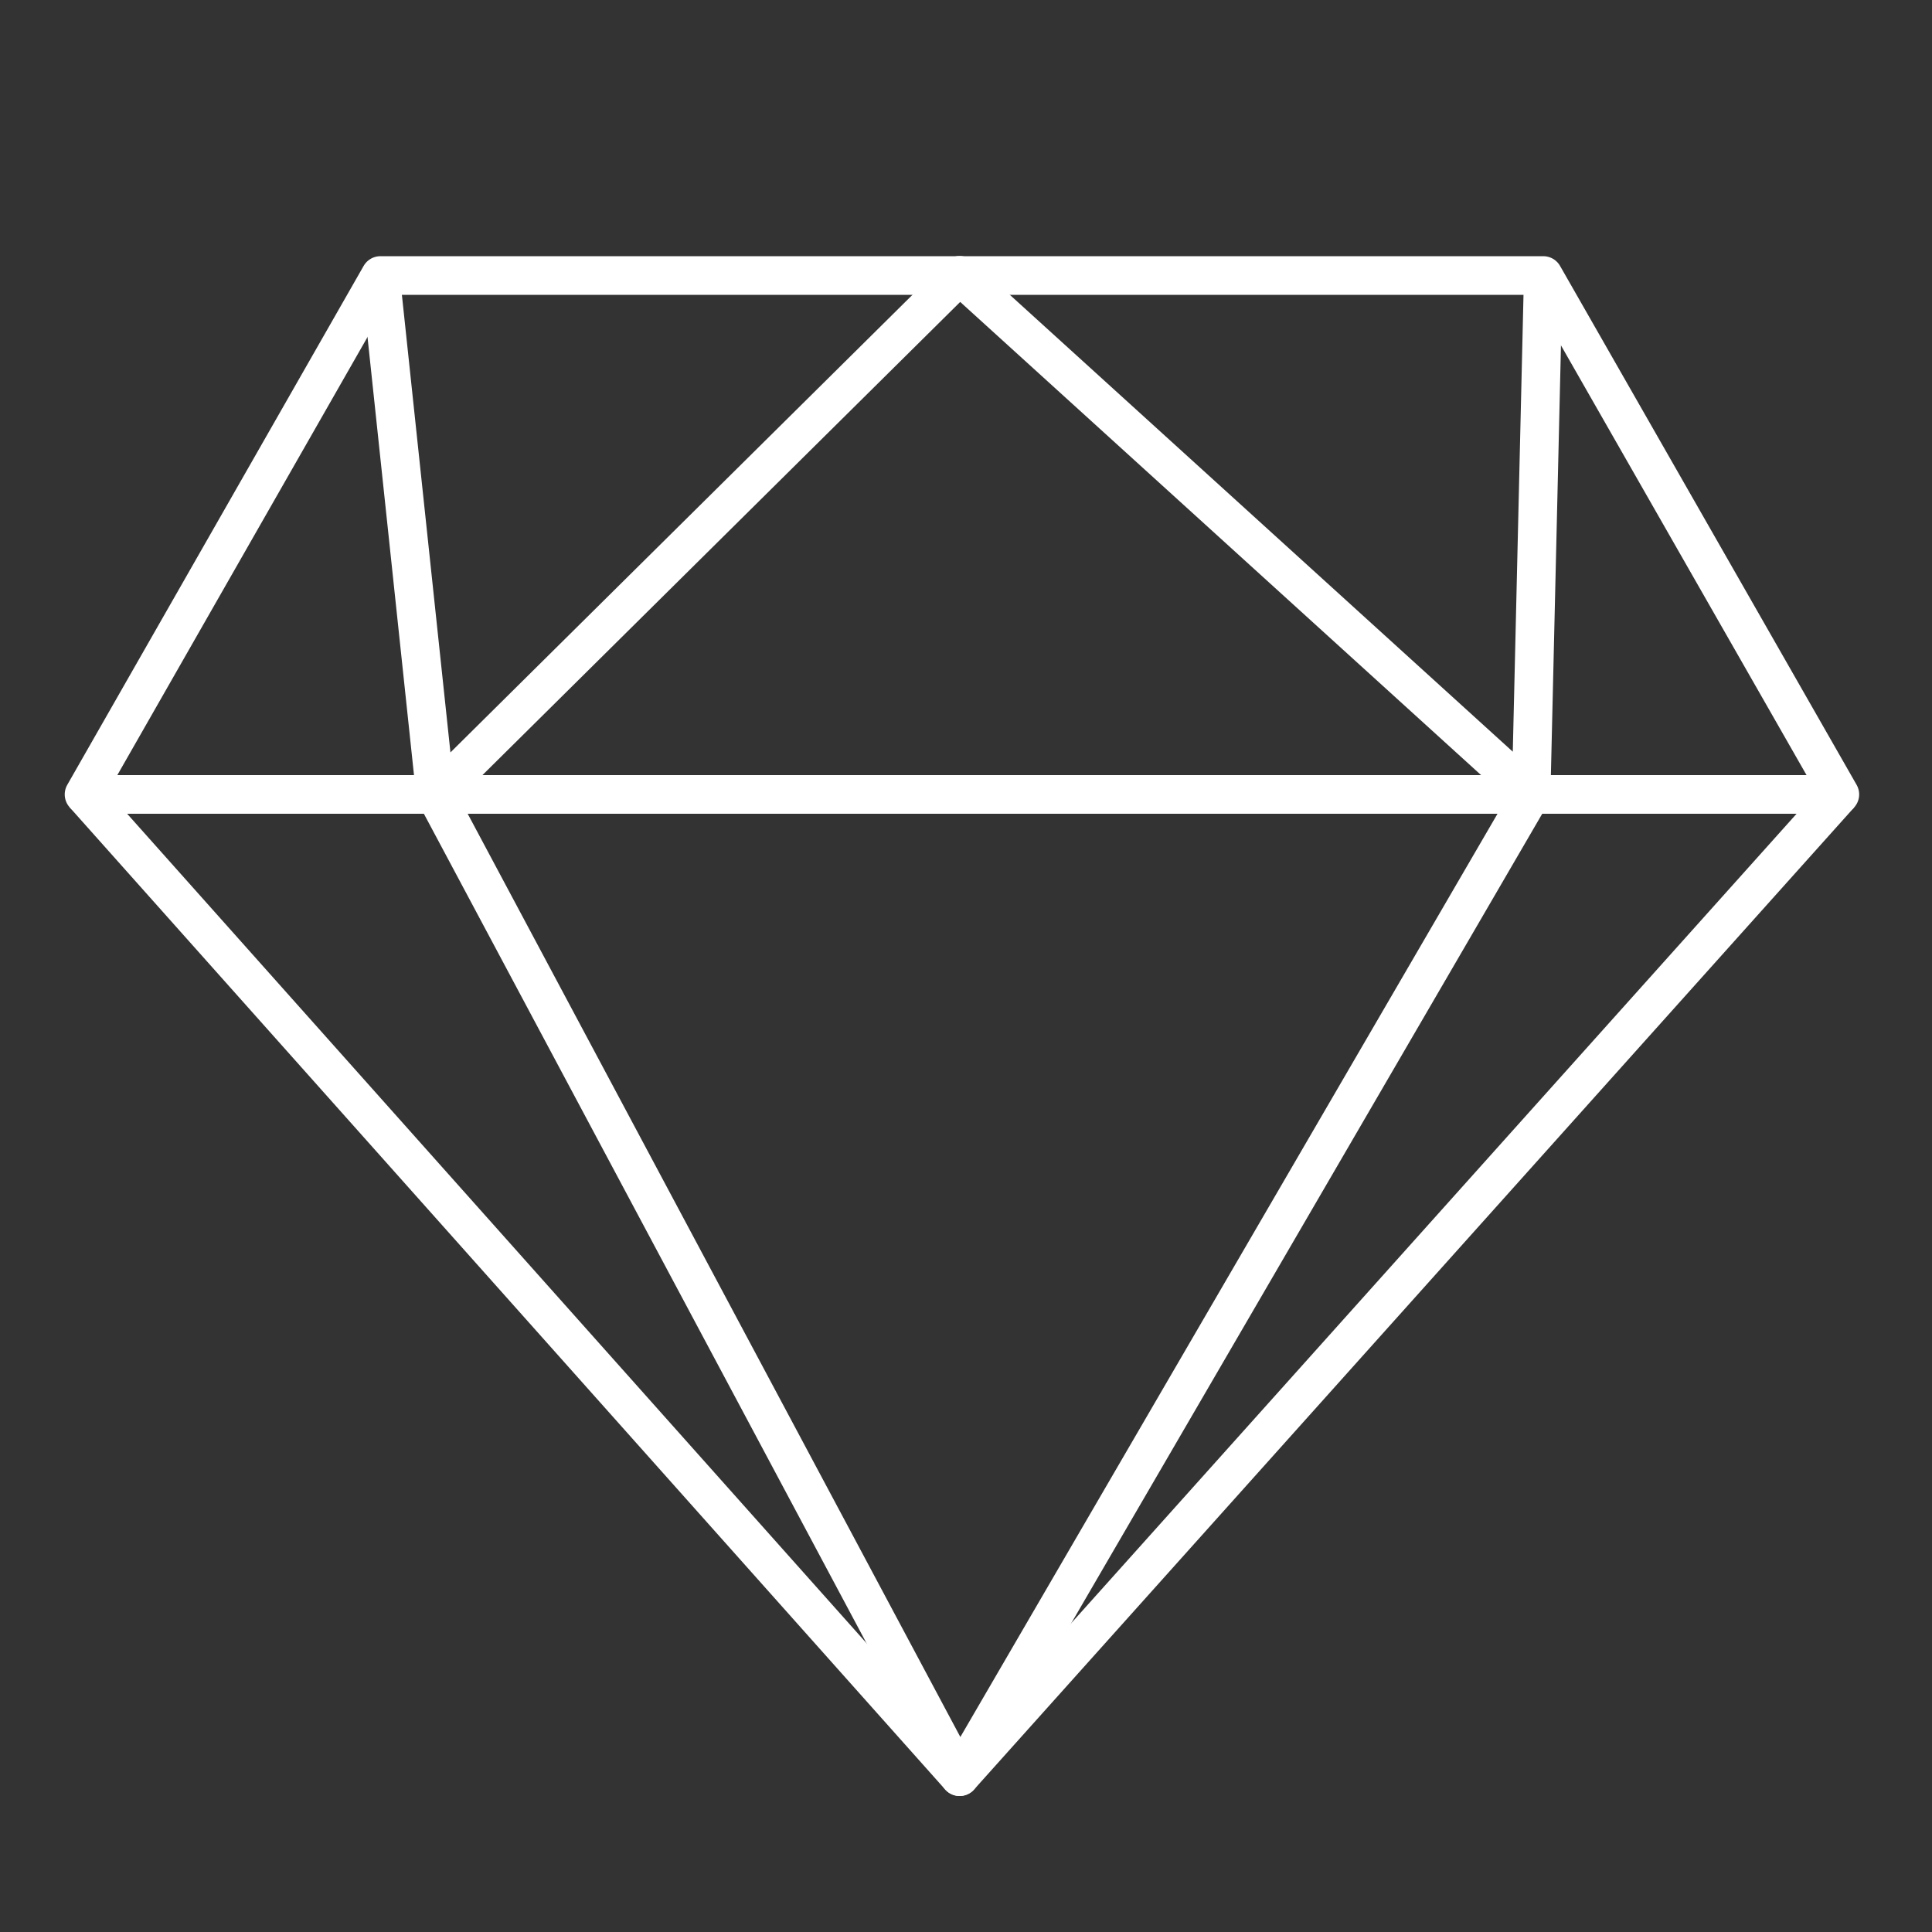 <svg id="Layer_1" data-name="Layer 1" xmlns="http://www.w3.org/2000/svg" viewBox="0 0 100 100"><rect x="0" y="0" width="100" height="100" fill="#333333" stroke="none"/><defs><style>.cls-1{fill:none;stroke:#fff;stroke-linejoin:round;stroke-width:2px;}</style></defs><title>ICONSketch</title><polygon class="cls-1" points="95.23 41.12 4.35 41.12 19.69 14.26 79.88 14.26 95.23 41.12"/><polyline class="cls-1" points="19.69 14.26 22.54 41.12 49.67 14.25 79.25 41.12 79.88 14.26"/><polyline class="cls-1" points="4.35 41.12 49.67 91.96 95.23 41.12"/><polyline class="cls-1" points="79.25 41.12 49.67 91.96 22.54 41.12"/></svg>